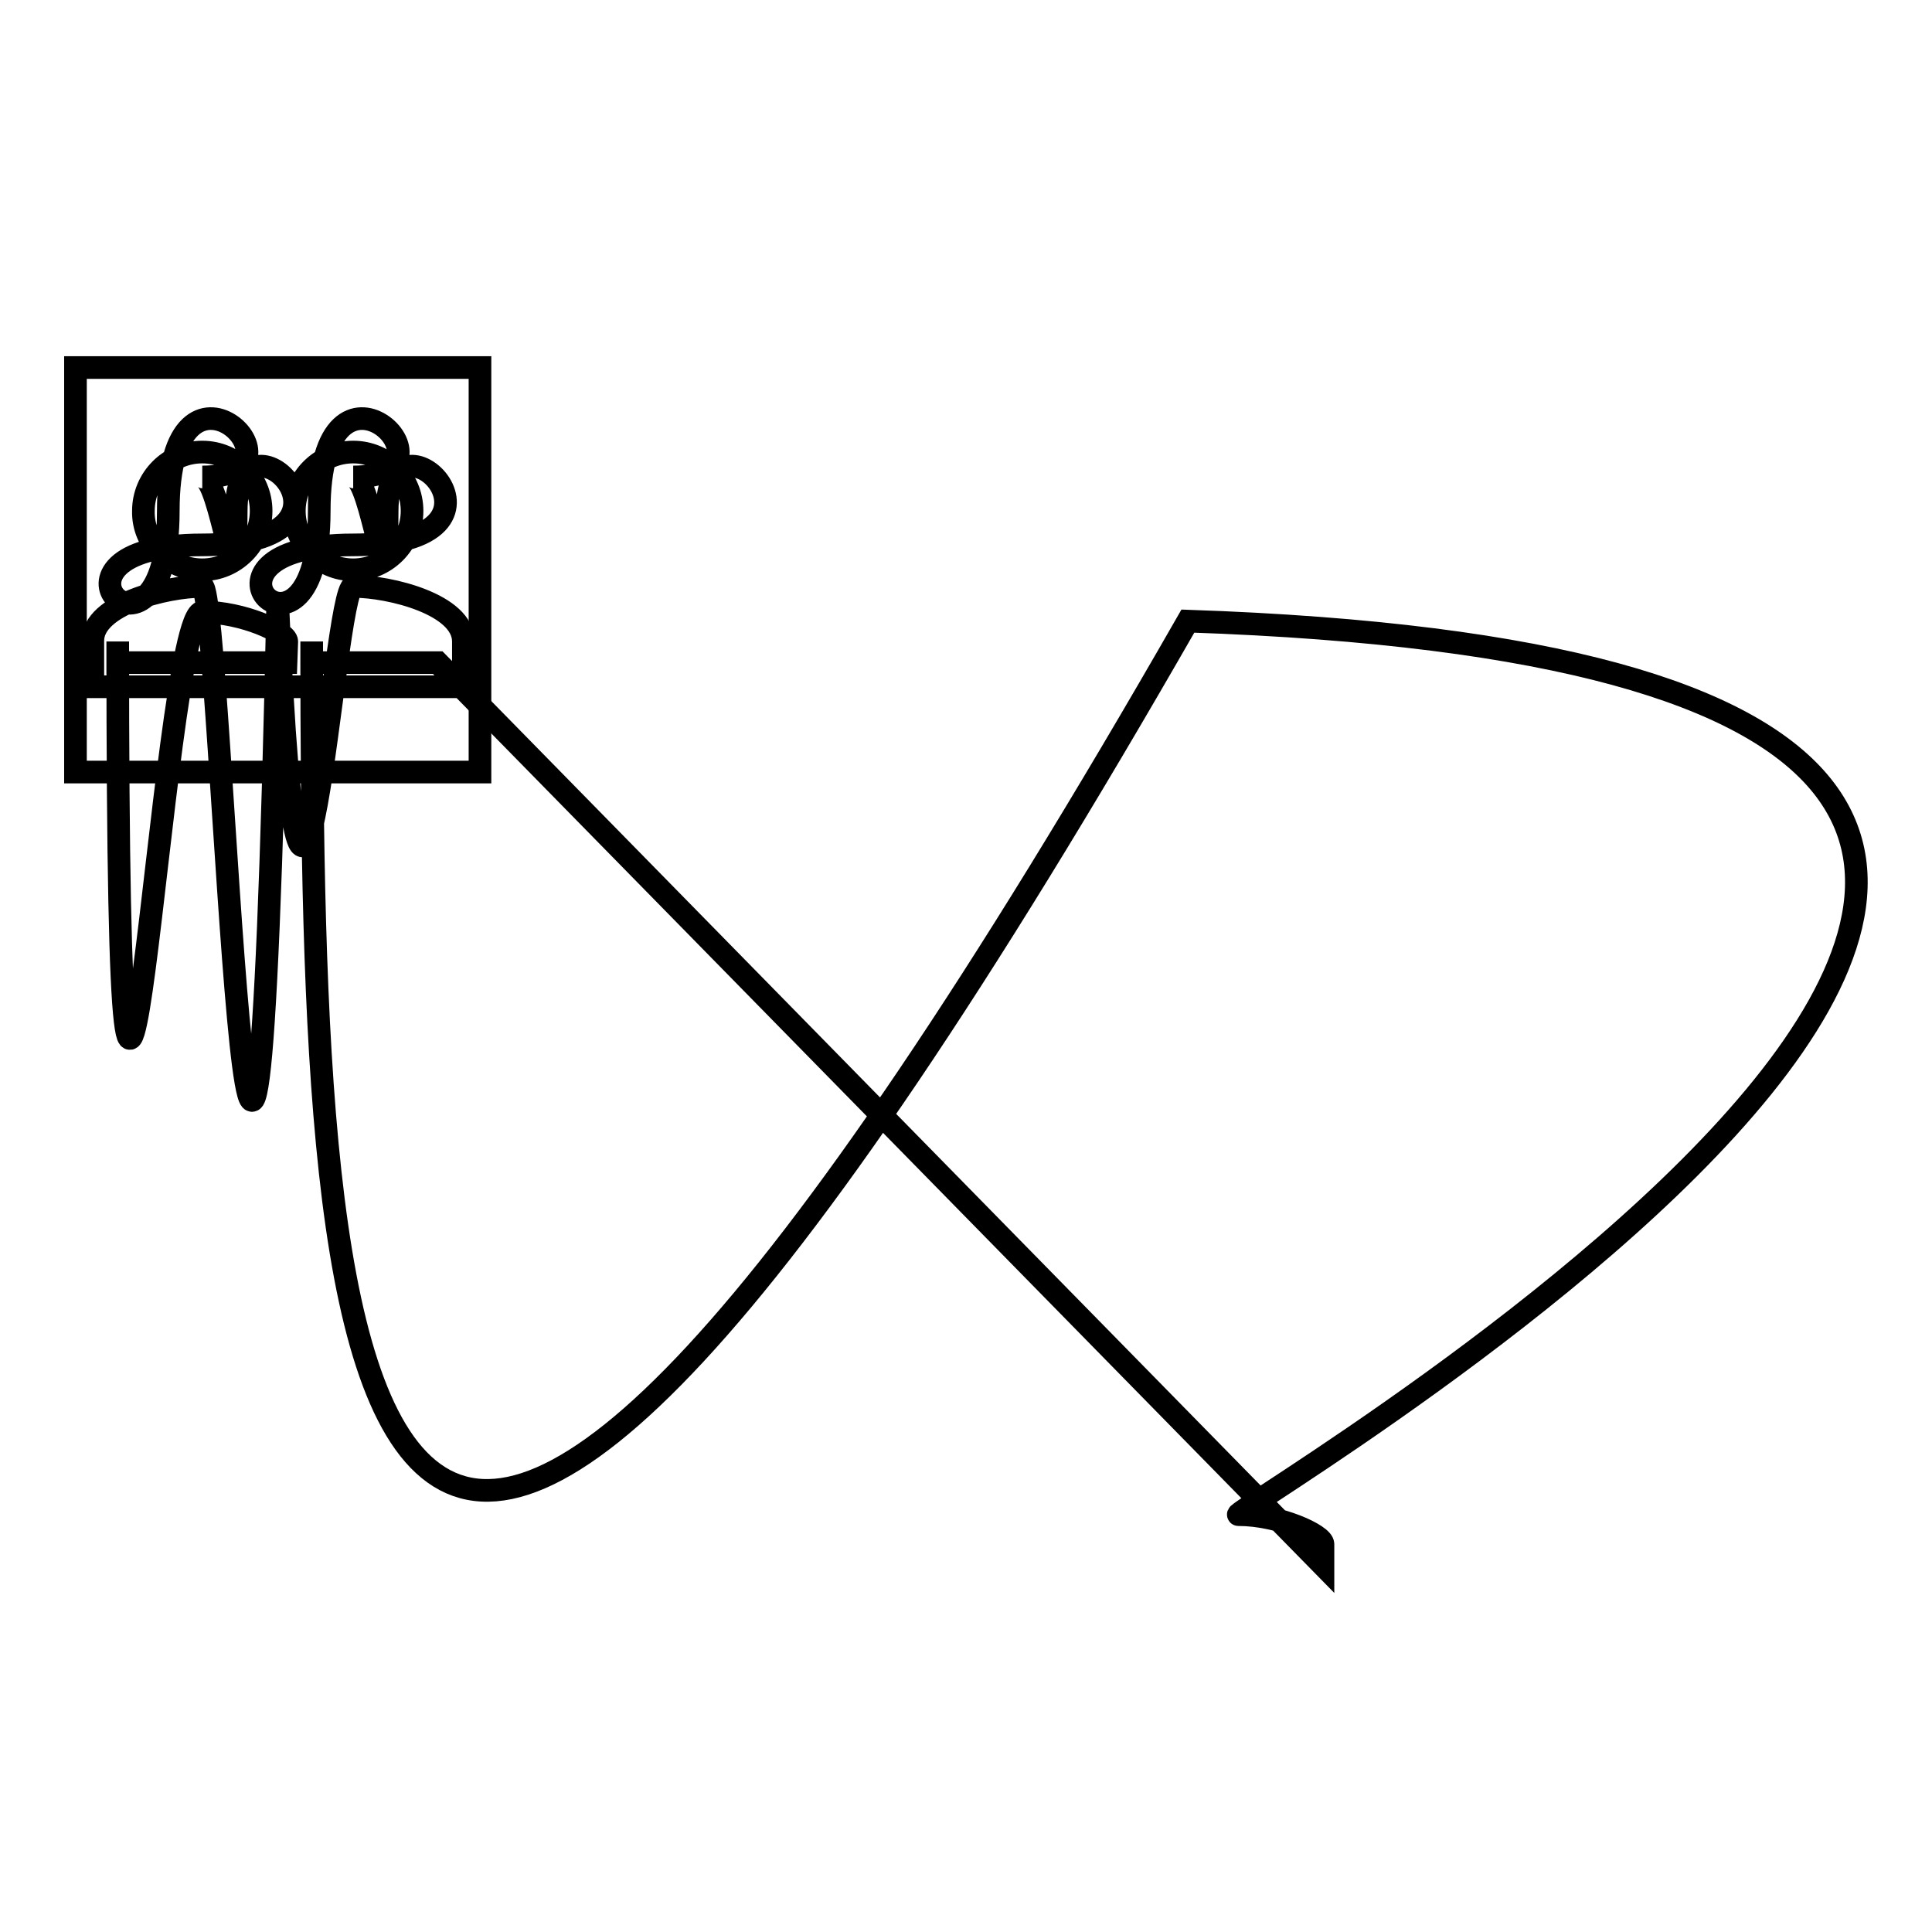 <?xml version="1.0" encoding="utf-8"?>
<!-- Svg Vector Icons : http://www.onlinewebfonts.com/icon -->
<!DOCTYPE svg PUBLIC "-//W3C//DTD SVG 1.1//EN" "http://www.w3.org/Graphics/SVG/1.1/DTD/svg11.dtd">
<svg version="1.1" xmlns="http://www.w3.org/2000/svg" xmlns:xlink="http://www.w3.org/1999/xlink" x="0px" y="0px" viewBox="0 0 256 256" enable-background="new 0 0 256 256" xml:space="preserve">
<g><g><path stroke-width="3" fill-opacity="0" stroke="#000000"  d="M10,48.7h53.6v53.6H10V48.7z"/><path stroke-width="3" fill-opacity="0" stroke="#000000"  d="M46.8,77.7c-2.7,0-6.9,75.9-10,2.2c-3.2,149.6-7.4-2.2-10-2.2c-4.8,0-14.5,2.4-14.5,7.2v6.1h49.1V85C61.4,80.1,51.7,77.7,46.8,77.7z M37.9,87.8H15.6V85c0,120.6,5.7-3.9,11.2-3.9c5.4,0,11.2,2.7,11.2,3.9L37.9,87.8L37.9,87.8z M58,87.8H41.3V85c0,102.7,4.5,192.1,116.1-2.7c196.5,6.7,4.4,118.4,6.7,118.4c5.4,0,11.2,2.7,11.2,3.9v2.8L58,87.8z M26.8,75.5c4.3,0,7.8-3.5,7.8-7.8s-3.5-7.8-7.8-7.8c-4.3,0-7.8,3.5-7.8,7.8C18.9,72,22.5,75.5,26.8,75.5z M26.8,63.2c2.5,0,4.5,20.1,4.5,4.5s20.1,4.5-4.5,4.5c-24.6,0-4.5,20.1-4.5-4.5S42.4,63.2,26.8,63.2z M46.8,75.5c4.3,0,7.8-3.5,7.8-7.8s-3.5-7.8-7.8-7.8c-4.3,0-7.8,3.5-7.8,7.8C39,72,42.5,75.5,46.8,75.5z M46.8,63.2c2.5,0,4.5,20.1,4.5,4.5s20.1,4.5-4.5,4.5c-24.6,0-4.5,20.1-4.5-4.5S62.5,63.2,46.8,63.2z"/></g></g>
</svg>